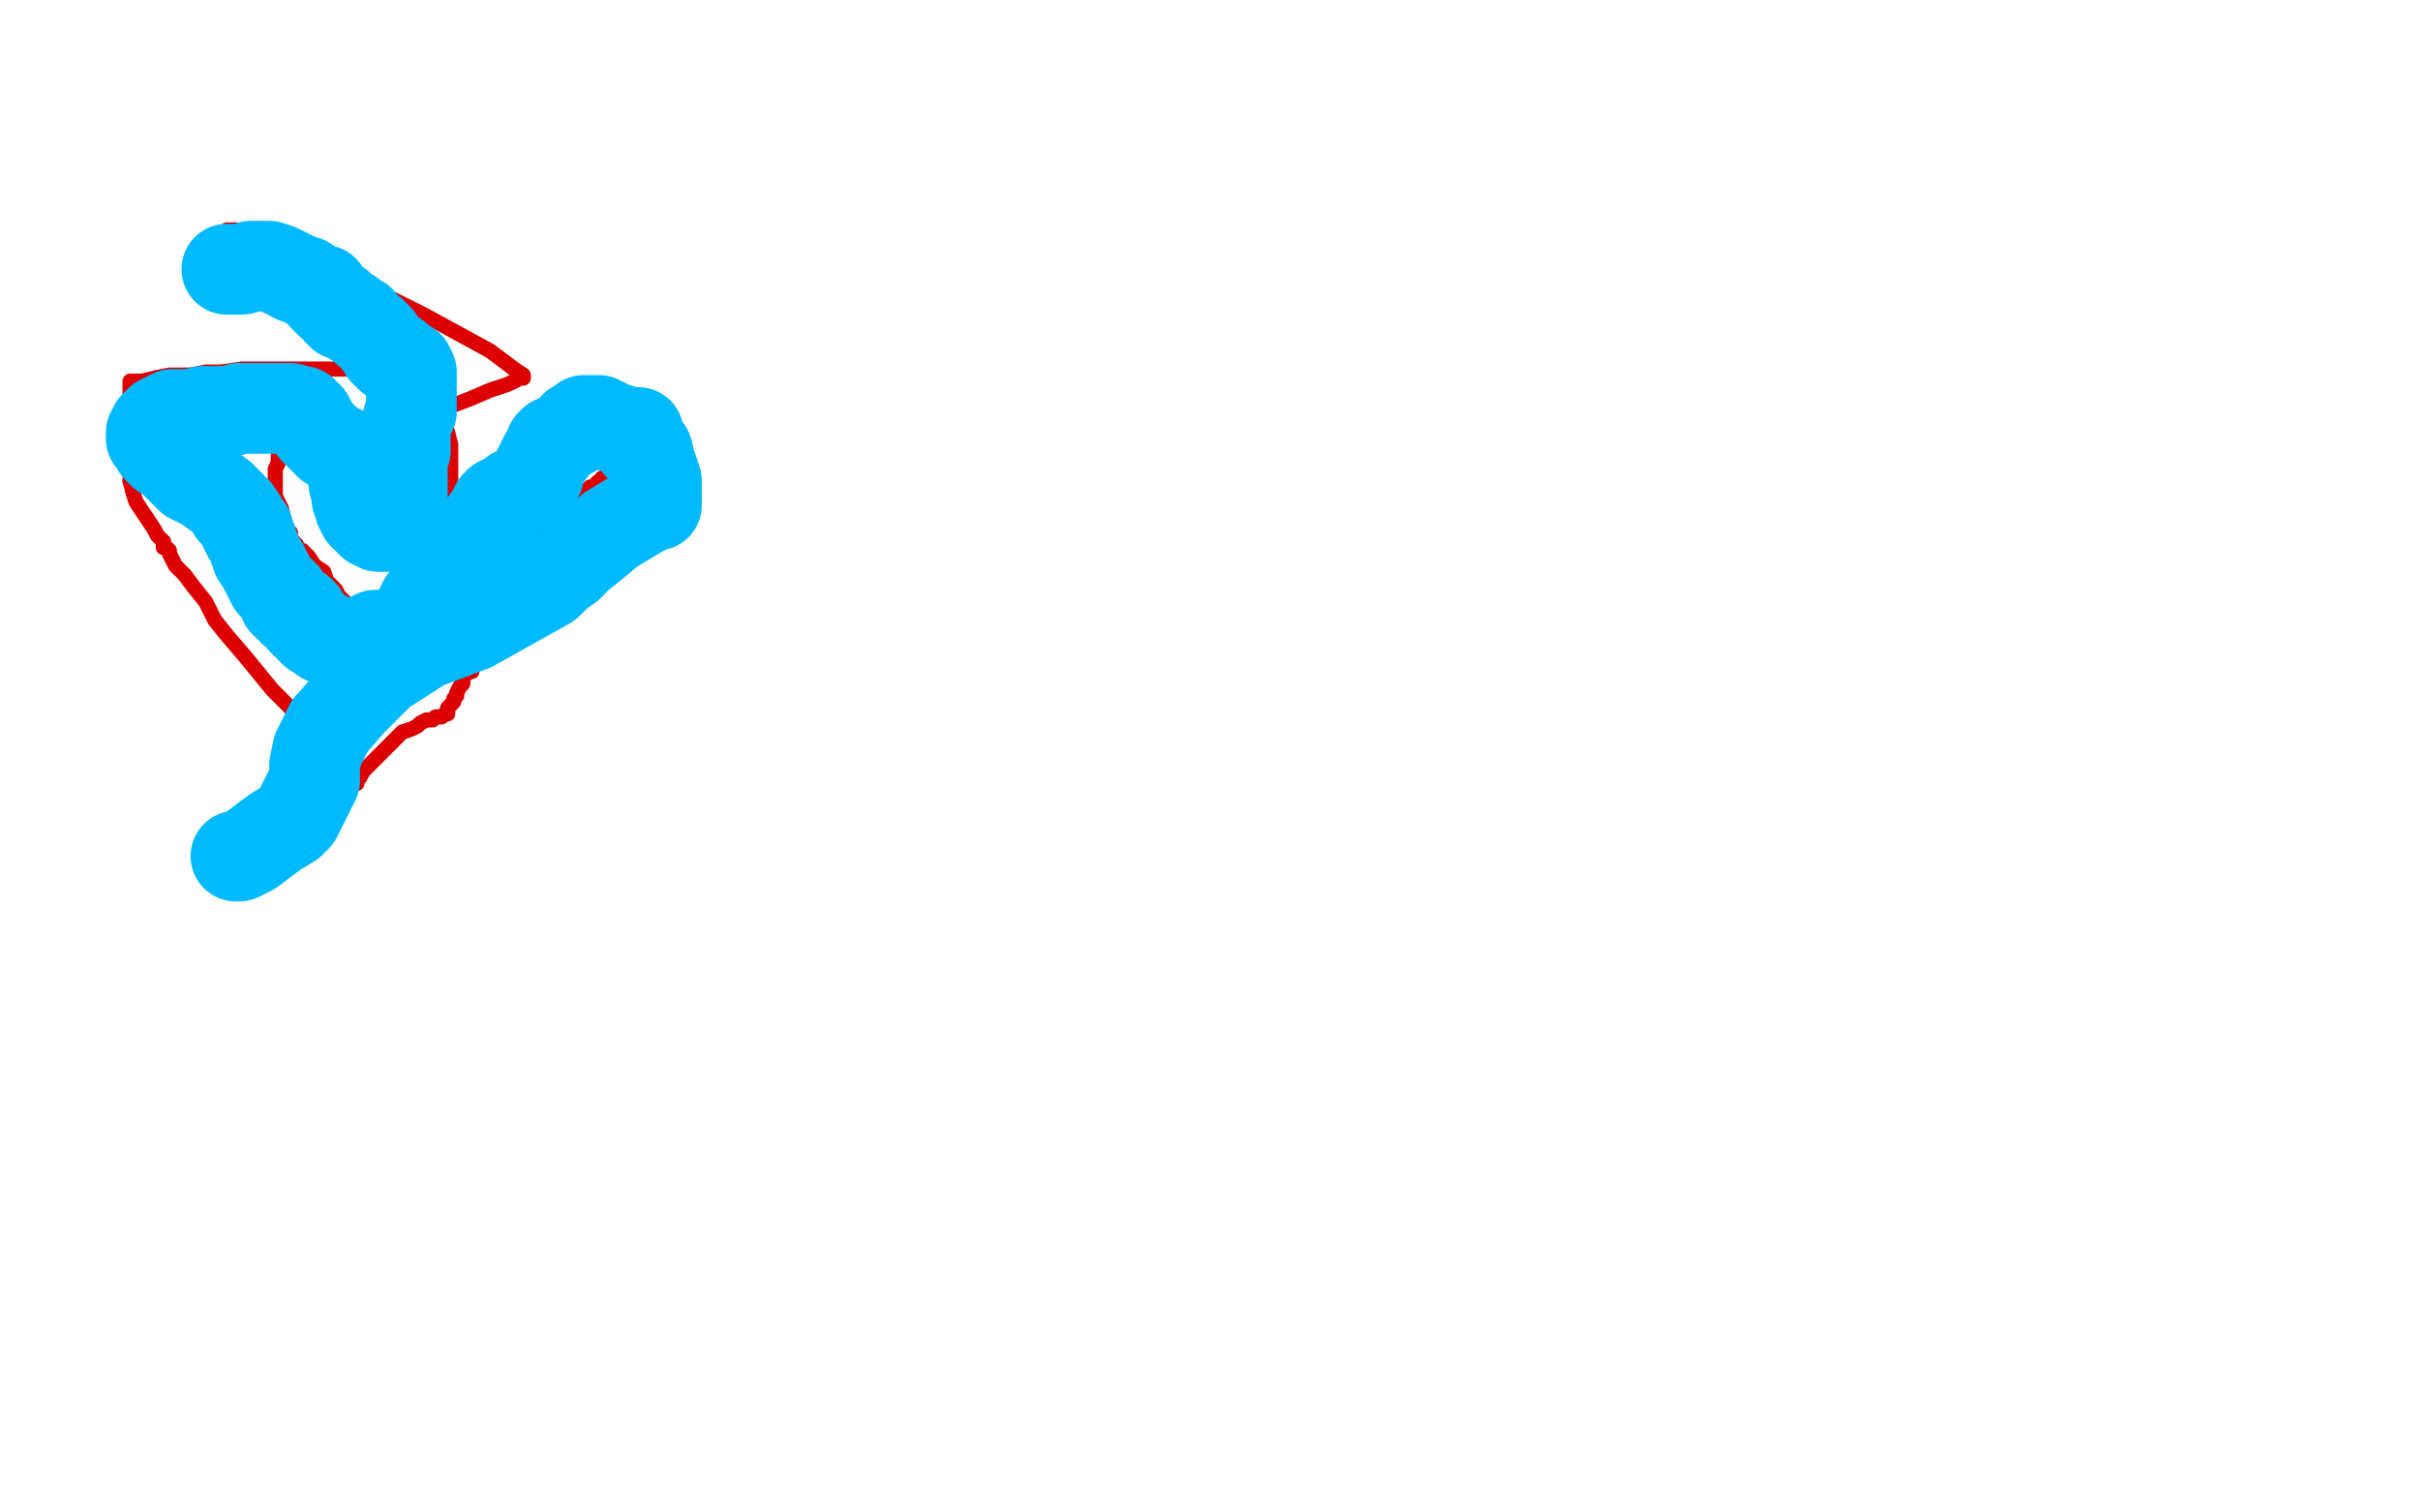 <?xml version="1.0" standalone="no"?>
<!DOCTYPE svg PUBLIC "-//W3C//DTD SVG 1.1//EN"
"http://www.w3.org/Graphics/SVG/1.1/DTD/svg11.dtd">

<svg width="800" height="500" version="1.1" xmlns="http://www.w3.org/2000/svg" xmlns:xlink="http://www.w3.org/1999/xlink" style="stroke-antialiasing: false"><desc>This SVG has been created on https://colorillo.com/</desc><rect x='0' y='0' width='800' height='500' style='fill: rgb(255,255,255); stroke-width:0' /><polyline points="75,76 78,76 78,76 82,77 82,77 88,79 88,79 103,84 103,84 118,93 140,104 162,116 170,122 173,124 173,125 172,125 168,127 162,129 155,132 147,135" style="fill: none; stroke: #dc0000; stroke-width: 5; stroke-linejoin: round; stroke-linecap: round; stroke-antialiasing: false; stroke-antialias: 0; opacity: 1.0"/>
<polyline points="103,149 100,149 97,150 96,150 95,150 94,150 93,150 92,150 92,151 92,152 92,153 91,155 91,158 91,160 91,164 93,168 94,172 95,175 96,176 96,178 97,179 97,180" style="fill: none; stroke: #dc0000; stroke-width: 5; stroke-linejoin: round; stroke-linecap: round; stroke-antialiasing: false; stroke-antialias: 0; opacity: 1.0"/>
<polyline points="147,135 138,138 129,141 121,144 114,146 108,148 103,149" style="fill: none; stroke: #dc0000; stroke-width: 5; stroke-linejoin: round; stroke-linecap: round; stroke-antialiasing: false; stroke-antialias: 0; opacity: 1.0"/>
<polyline points="97,180 98,180 98,182 100,182 101,183 102,184 104,187 107,189 108,192 109,193 111,195 112,197 114,199 115,201 116,202 116,204 117,205 117,206 117,207 118,207 119,207 120,207 121,207 122,206 124,204 126,202 129,200 131,197 133,194 135,190 138,186 140,182 142,179 144,176 145,172 147,169 148,166 148,163 149,160 149,157 149,153 149,150 149,147 148,143 147,140 147,138 147,137 147,136 147,135 146,134 146,133 144,133 143,132 142,131 141,129 140,127 139,126 138,125 137,125 135,125 134,124 132,124 130,123 128,122 127,122 125,122 124,122 121,122 120,122 119,122 118,122 117,122 116,122 115,122 114,122 113,122 107,122 103,122 98,122 92,122 87,122 80,122 73,123 68,123 63,124 56,124 51,125 47,126 45,126 44,126 43,126 43,128 43,129 43,131 43,134 43,137 43,140 43,145 43,149 43,154 43,159" style="fill: none; stroke: #dc0000; stroke-width: 5; stroke-linejoin: round; stroke-linecap: round; stroke-antialiasing: false; stroke-antialias: 0; opacity: 1.0"/>
<polyline points="54,179 54,181 55,181 56,182 56,183 58,187 61,190 64,194 68,199 71,205 75,210 81,217 90,228 99,237 102,241 104,245 107,249 109,251 109,252" style="fill: none; stroke: #dc0000; stroke-width: 5; stroke-linejoin: round; stroke-linecap: round; stroke-antialiasing: false; stroke-antialias: 0; opacity: 1.0"/>
<polyline points="43,159 44,163 45,166 47,169 49,172 51,175 52,177 54,179" style="fill: none; stroke: #dc0000; stroke-width: 5; stroke-linejoin: round; stroke-linecap: round; stroke-antialiasing: false; stroke-antialias: 0; opacity: 1.0"/>
<polyline points="109,252 109,253 110,253 110,254 111,254 111,255 112,255 112,256 113,256 113,258 114,258 115,259 116,259 117,259 118,259 118,258 119,257 120,255 122,253 124,251 126,249 128,247 130,245 132,243 133,242 136,241 138,240 139,239 141,238 143,238 144,237 146,237 147,236 148,236 148,234 149,233 150,232 150,231 151,230 151,229 152,227 153,226 153,225 153,224 154,223 154,222 156,222 156,221 156,219 156,218 156,216 156,214 157,212 157,210 157,208 158,207 158,206 158,205 159,205 159,203 159,202 160,202 160,201 161,199 162,197 163,195 165,193 167,191 169,189 171,188 173,186 174,185 176,184 178,182 179,181 180,181 181,180 182,179 183,179 183,177 184,177 184,176 186,176 186,175 187,175 187,174 187,173 188,172 188,171 190,171 190,170 190,169 192,169 192,167 192,166 192,165 192,164 194,162 195,161 196,161 197,160 198,159 199,159 199,158" style="fill: none; stroke: #dc0000; stroke-width: 5; stroke-linejoin: round; stroke-linecap: round; stroke-antialiasing: false; stroke-antialias: 0; opacity: 1.0"/>
<polyline points="75,89 76,89 76,89 80,89 80,89 83,88 83,88 85,88 85,88 89,88 89,88 92,89 92,89 94,90 94,90 96,91 98,92 101,93 104,95 106,96 107,96 107,98 108,99 109,100 110,100 111,101 112,101 112,103 113,103 113,104 115,104 116,104 116,105 117,105 117,106 118,106 119,106 120,108 121,109 123,110 125,112 125,113 126,114 127,115 127,116 128,116 128,117 129,117 129,118 131,118 132,119 133,120 133,121 135,121 136,123 136,124 136,125 136,127 136,130 136,133 136,136 135,138 134,142 134,145 134,149 133,151 133,152 133,154 133,155 133,157 133,158 133,159 133,160 133,161 133,162 133,163 133,164 133,166 132,168 131,169 131,171 131,172 130,172 129,173 129,174 128,174 127,174" style="fill: none; stroke: #00baff; stroke-width: 30; stroke-linejoin: round; stroke-linecap: round; stroke-antialiasing: false; stroke-antialias: 0; opacity: 1.0"/>
<polyline points="122,171 121,170 120,170 120,169 119,168 119,166 118,165 118,162 117,160 117,157 116,155 115,153 115,151 114,150 113,149 111,148 109,147 108,146 106,144 104,142 103,140 102,138 100,136 99,136" style="fill: none; stroke: #00baff; stroke-width: 30; stroke-linejoin: round; stroke-linecap: round; stroke-antialiasing: false; stroke-antialias: 0; opacity: 1.0"/>
<polyline points="127,174 126,174 125,174 124,173 123,173 122,172 122,171" style="fill: none; stroke: #00baff; stroke-width: 30; stroke-linejoin: round; stroke-linecap: round; stroke-antialiasing: false; stroke-antialias: 0; opacity: 1.0"/>
<polyline points="99,136 96,135 92,135 88,135 83,135 79,135 76,136 74,136 72,136 70,136 67,136 63,137 60,137 57,137 55,138 53,139 52,140 51,141 51,142 50,143 50,144 50,145 51,146 52,148 54,150 56,151 58,153 60,155 62,157 63,158 65,159 69,161 70,162 73,164 74,165 76,167 77,169 78,169 80,172 81,174 81,175 82,175 82,176 82,177 83,178 84,181 85,184 87,187 88,189 89,191 90,193 92,195 93,196 94,197 94,198 94,199 95,200 97,201 97,202 99,202 100,203 100,205 101,206 103,207 103,208 104,209 105,209 106,210 107,211 109,211 111,212 113,213 116,213 118,214 119,214 120,214 121,214 121,212 123,212 123,211 124,211 124,210 126,210 127,210 129,210 130,210 132,210 133,210 134,210 135,209 136,207 137,205 138,203 139,201 140,199 142,197 143,196 146,195 148,194 149,192 151,191 152,189 154,186 155,183 157,181 158,179 158,178 159,177 159,176 159,175 161,175 161,173 161,172 162,171 163,169 164,167 165,166 167,165 169,164 170,163 172,162 173,162 175,160 176,159 177,158 178,157" style="fill: none; stroke: #00baff; stroke-width: 30; stroke-linejoin: round; stroke-linecap: round; stroke-antialiasing: false; stroke-antialias: 0; opacity: 1.0"/>
<polyline points="192,140 193,140 193,139 194,139 195,139 196,139 198,139 202,141 205,142 207,143 210,143 211,143 211,147 214,149 215,153 217,159 217,161 217,162 217,164 217,165 217,166 217,167 216,167 212,169 202,175 196,180 191,184 188,187" style="fill: none; stroke: #00baff; stroke-width: 30; stroke-linejoin: round; stroke-linecap: round; stroke-antialiasing: false; stroke-antialias: 0; opacity: 1.0"/>
<polyline points="178,157 178,155 179,153 180,151 182,149 182,147 183,146" style="fill: none; stroke: #00baff; stroke-width: 30; stroke-linejoin: round; stroke-linecap: round; stroke-antialiasing: false; stroke-antialias: 0; opacity: 1.0"/>
<polyline points="188,187 184,190 181,193 156,207 140,213 126,222 116,232 109,240" style="fill: none; stroke: #00baff; stroke-width: 30; stroke-linejoin: round; stroke-linecap: round; stroke-antialiasing: false; stroke-antialias: 0; opacity: 1.0"/>
<polyline points="183,146 185,145 187,144 189,143 190,141 191,141 192,140" style="fill: none; stroke: #00baff; stroke-width: 30; stroke-linejoin: round; stroke-linecap: round; stroke-antialiasing: false; stroke-antialias: 0; opacity: 1.0"/>
<polyline points="109,240 105,248 104,253 104,255 104,256 104,257 104,258 103,260 101,264 100,266 98,270 96,272 91,275 87,278 83,281 81,282 79,283 78,283" style="fill: none; stroke: #00baff; stroke-width: 30; stroke-linejoin: round; stroke-linecap: round; stroke-antialiasing: false; stroke-antialias: 0; opacity: 1.0"/>
</svg>
